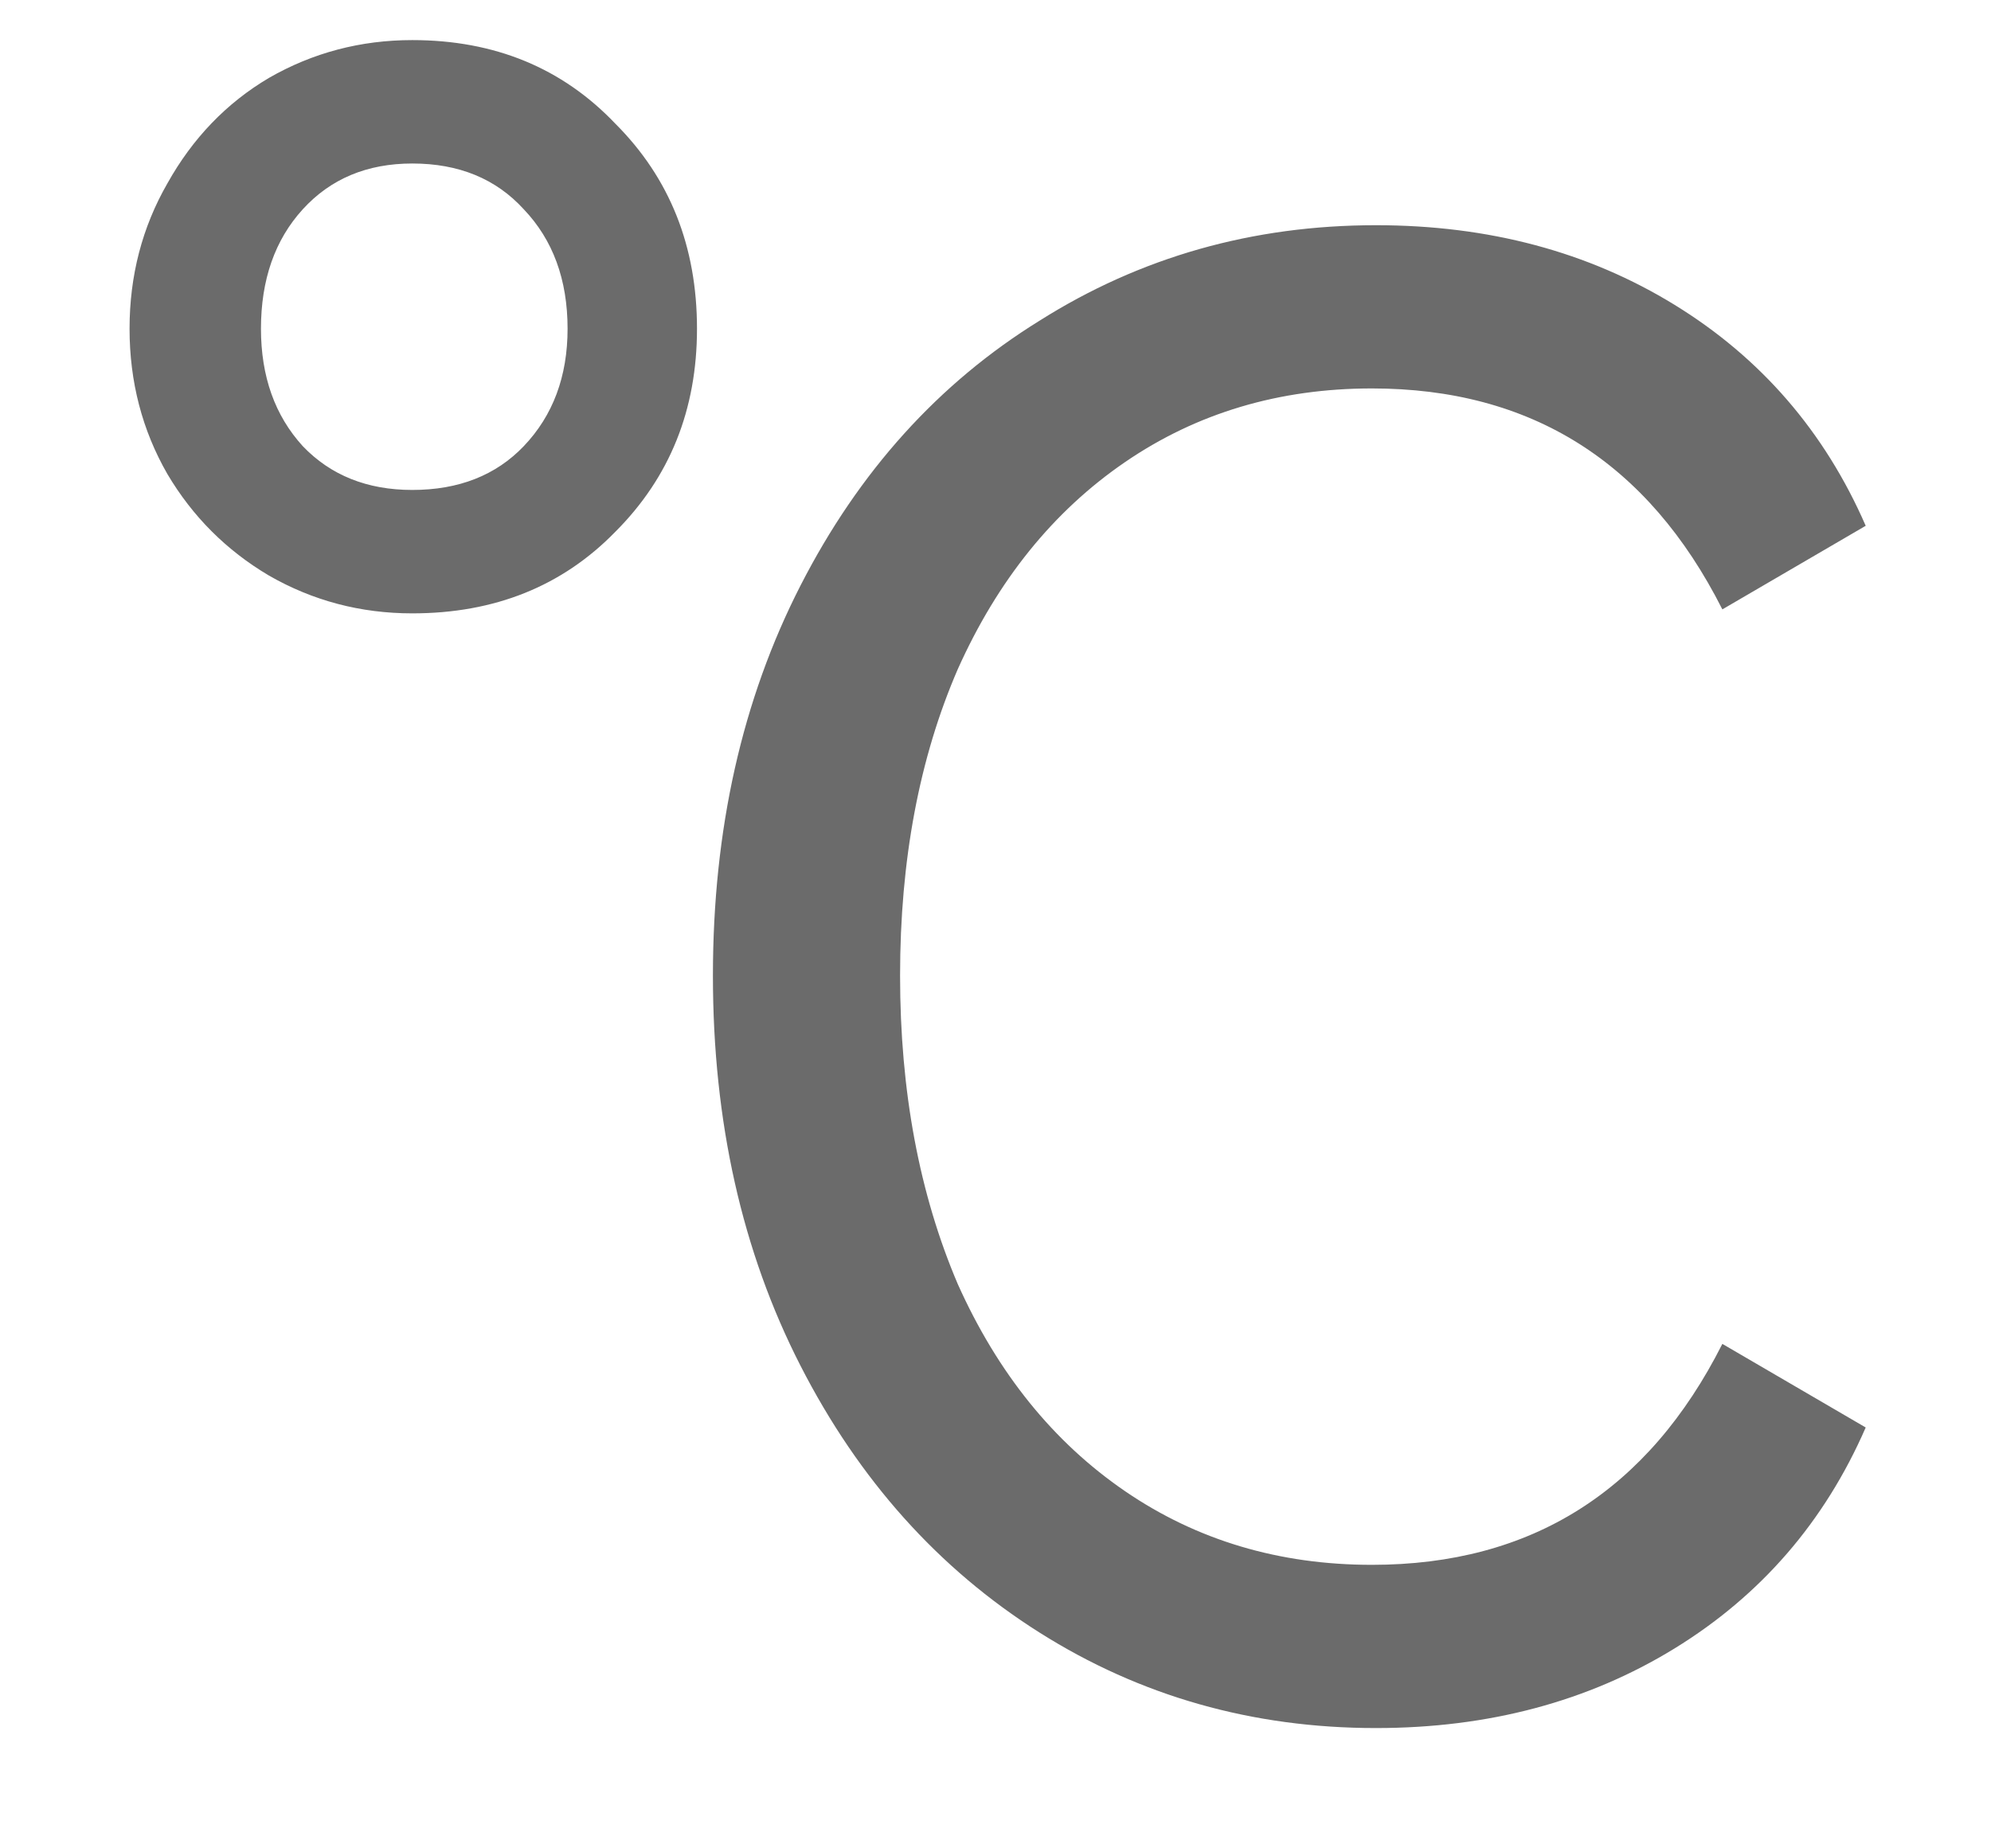 <svg width="14" height="13" xmlns="http://www.w3.org/2000/svg" fill="none">

 <g>
  <title>Layer 1</title>
  <path id="svg_1" fill="#6B6B6B" d="m0.911,2.312c0,-0.373 0.089,-0.714 0.266,-1.022c0.177,-0.317 0.415,-0.565 0.714,-0.742c0.308,-0.177 0.644,-0.266 1.008,-0.266c0.579,0 1.055,0.196 1.428,0.588c0.383,0.383 0.574,0.863 0.574,1.442c0,0.569 -0.191,1.045 -0.574,1.428c-0.373,0.383 -0.849,0.574 -1.428,0.574c-0.364,0 -0.7,-0.089 -1.008,-0.266c-0.299,-0.177 -0.537,-0.415 -0.714,-0.714c-0.177,-0.308 -0.266,-0.649 -0.266,-1.022zm0.924,0c0,0.336 0.098,0.611 0.294,0.826c0.196,0.205 0.453,0.308 0.77,0.308c0.327,0 0.588,-0.103 0.784,-0.308c0.205,-0.215 0.308,-0.49 0.308,-0.826c0,-0.345 -0.103,-0.625 -0.308,-0.84c-0.196,-0.215 -0.457,-0.322 -0.784,-0.322c-0.317,0 -0.574,0.107 -0.77,0.322c-0.196,0.215 -0.294,0.495 -0.294,0.84zm7.812,8.694c1.12,0 1.941,-0.518 2.464,-1.554l1.008,0.588c-0.289,0.663 -0.737,1.181 -1.344,1.554c-0.607,0.373 -1.307,0.56 -2.1,0.56c-0.868,0 -1.657,-0.224 -2.366,-0.672c-0.709,-0.448 -1.269,-1.073 -1.68,-1.876c-0.411,-0.803 -0.616,-1.717 -0.616,-2.744c0,-1.027 0.205,-1.941 0.616,-2.744c0.411,-0.803 0.971,-1.423 1.68,-1.862c0.709,-0.448 1.498,-0.672 2.366,-0.672c0.793,0 1.493,0.187 2.1,0.56c0.607,0.373 1.055,0.891 1.344,1.554l-1.008,0.588c-0.523,-1.036 -1.344,-1.554 -2.464,-1.554c-0.653,0 -1.232,0.173 -1.736,0.518c-0.504,0.345 -0.896,0.831 -1.176,1.456c-0.271,0.625 -0.406,1.344 -0.406,2.156c0,0.812 0.135,1.535 0.406,2.17c0.28,0.625 0.672,1.111 1.176,1.456c0.504,0.345 1.083,0.518 1.736,0.518z"/>
 </g>
</svg>